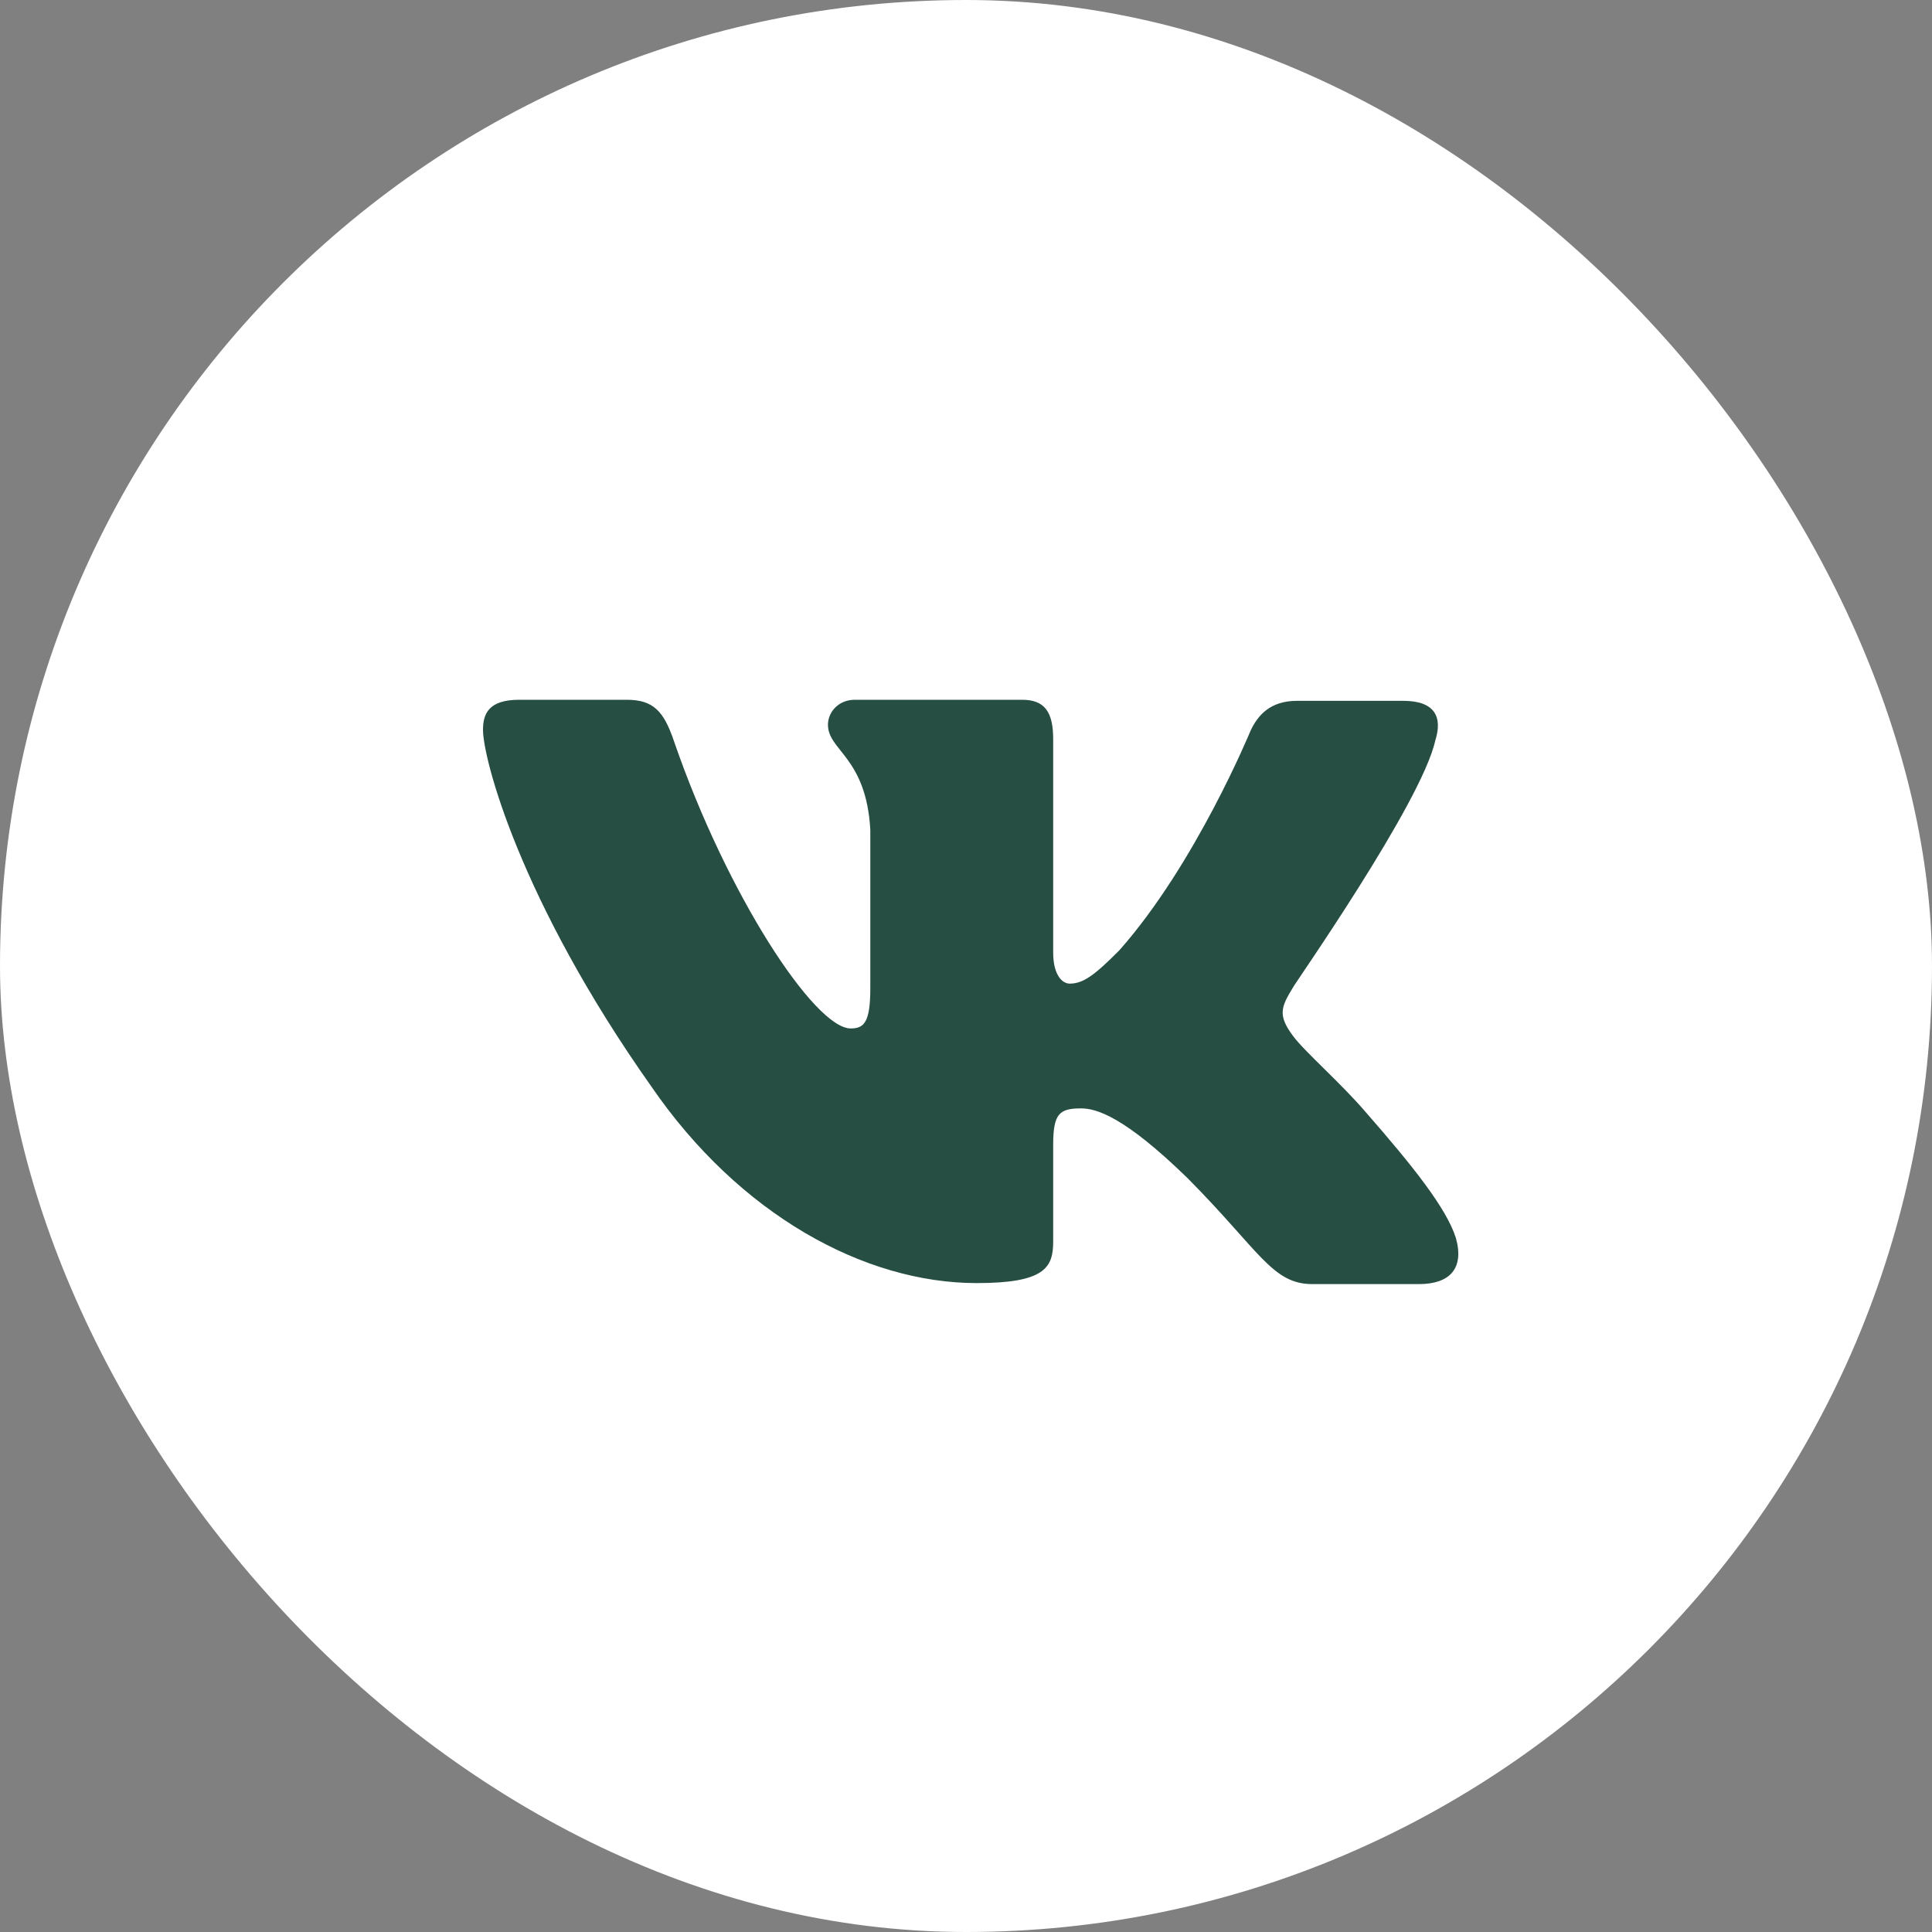 <svg width="40" height="40" viewBox="0 0 40 40" fill="none" xmlns="http://www.w3.org/2000/svg">
<rect x="0" y="0" width="40" height="40" fill="#808080" stroke="none"/>
<rect width="40" height="40" rx="20" fill="white"/>
<path fill-rule="evenodd" clip-rule="evenodd" d="M29.717 15.328C29.867 14.854 29.717 14.51 29.054 14.51H26.851C26.296 14.51 26.039 14.811 25.889 15.134C25.889 15.134 24.756 17.89 23.174 19.676C22.66 20.193 22.425 20.365 22.147 20.365C21.997 20.365 21.805 20.193 21.805 19.72V15.306C21.805 14.746 21.634 14.488 21.163 14.488H17.698C17.356 14.488 17.142 14.746 17.142 15.005C17.142 15.543 17.933 15.672 18.019 17.179V20.453C18.019 21.163 17.893 21.293 17.613 21.293C16.864 21.293 15.046 18.516 13.956 15.351C13.744 14.725 13.529 14.488 12.973 14.488H10.748C10.107 14.488 10 14.789 10 15.112C10 15.694 10.748 18.621 13.486 22.496C15.303 25.142 17.891 26.565 20.222 26.565C21.634 26.565 21.805 26.242 21.805 25.704V23.702C21.805 23.056 21.933 22.948 22.382 22.948C22.703 22.948 23.28 23.12 24.585 24.39C26.082 25.898 26.338 26.586 27.172 26.586H29.375C30.017 26.586 30.316 26.263 30.145 25.639C29.953 25.015 29.225 24.111 28.284 23.035C27.771 22.432 27.001 21.765 26.766 21.442C26.445 21.011 26.531 20.839 26.766 20.451C26.744 20.451 29.439 16.619 29.717 15.326" fill="#274E43"/>
</svg>
